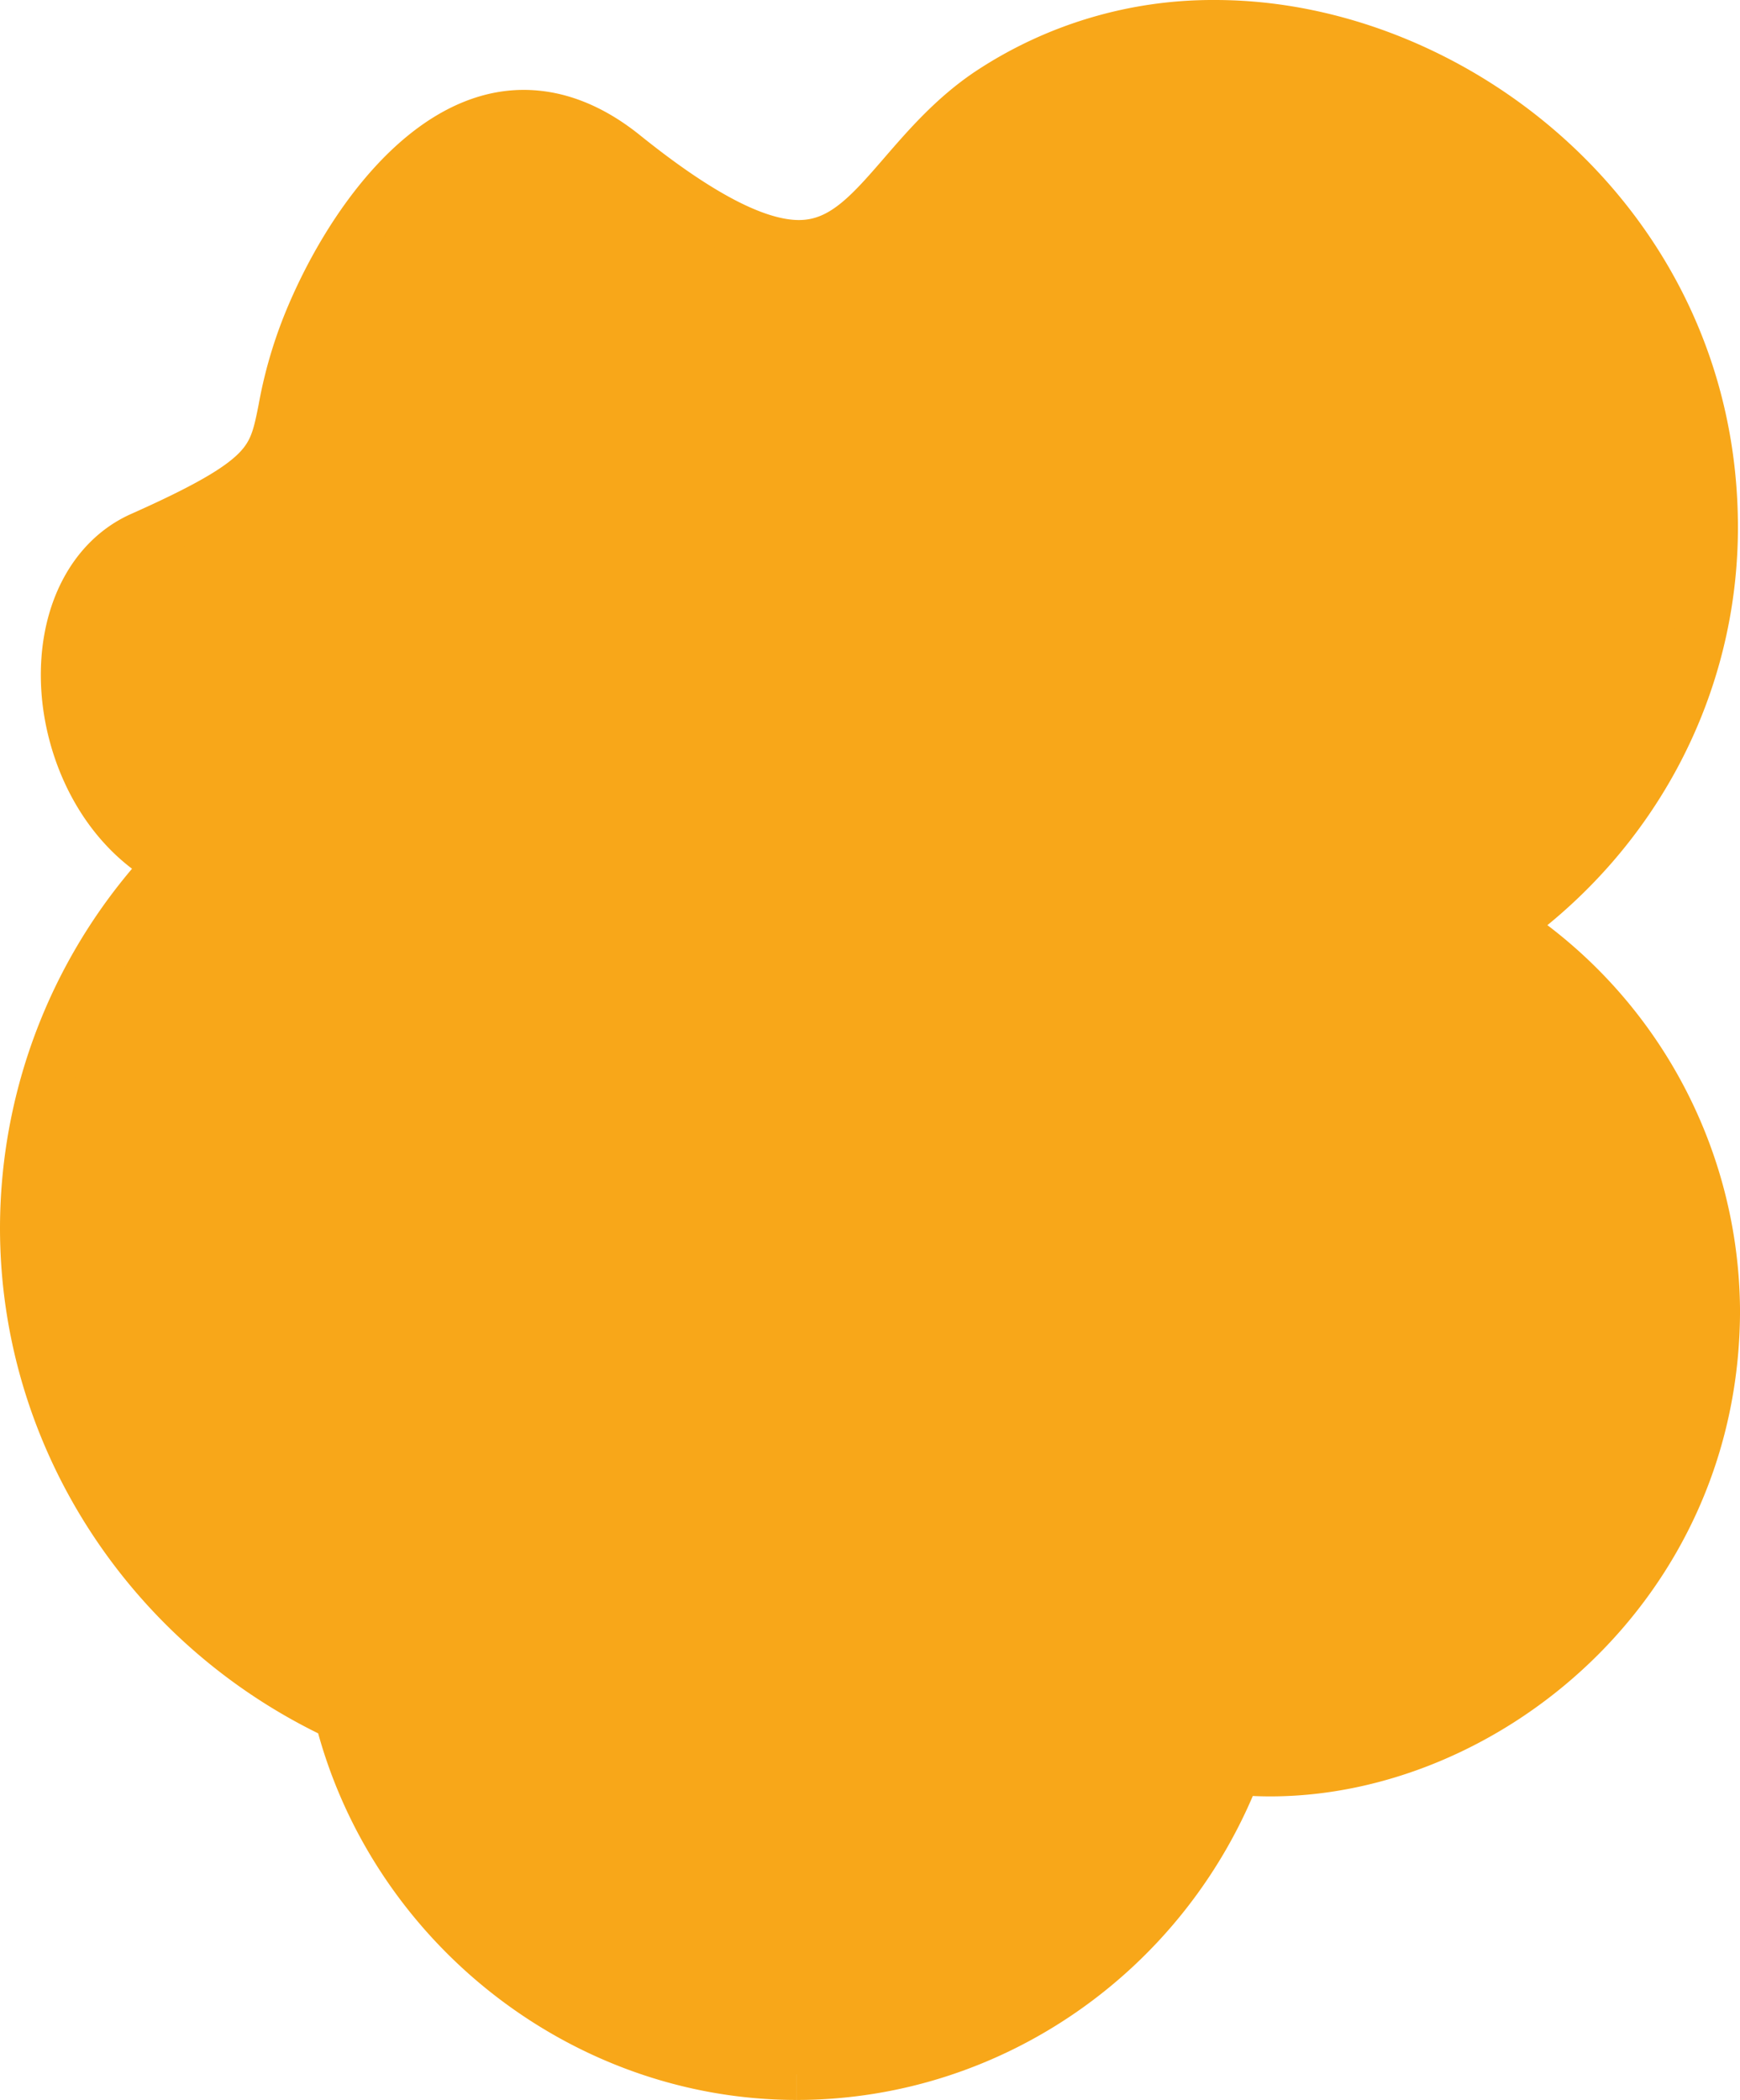 <svg viewBox="0 0 372.168 449.12" height="449.12" width="372.168" xmlns="http://www.w3.org/2000/svg">
  <path stroke-width="11" stroke="#f8a719" fill="#f8a719" transform="translate(-140.52 -124.269)" d="M310.884,567.889c-45.689,0-86.464-32.177-97.646-76.768-40.9-19.065-67.218-59.766-67.218-104.206a113.53,113.53,0,0,1,31.134-77.974c-14.637-7.784-21.787-24.286-22.36-38.367-.6-14.68,5.526-26.693,15.985-31.35C198.218,227,199.032,222.9,201.22,211.955a93.148,93.148,0,0,1,5.281-18.41c8.322-20.551,25.371-44.552,46.021-44.552,7.232,0,14.443,2.852,21.425,8.469,16.2,13.034,28.442,19.366,37.445,19.366,9.274,0,15.1-6.728,22.468-15.244,5.005-5.785,10.682-12.341,18.337-17.462a86.37,86.37,0,0,1,48.274-14.352c51.323,0,106.274,43.109,106.274,107.286,0,33.87-16.549,65.331-44.552,85.262a98.726,98.726,0,0,1,45,82.436c-.181,58.754-49.247,98.214-94.962,98.214h0c-2.46,0-4.919-.121-7.344-.349-15.046,39.163-52.452,65.271-93.993,65.271" id="party-bags-bg"></path>
</svg>
